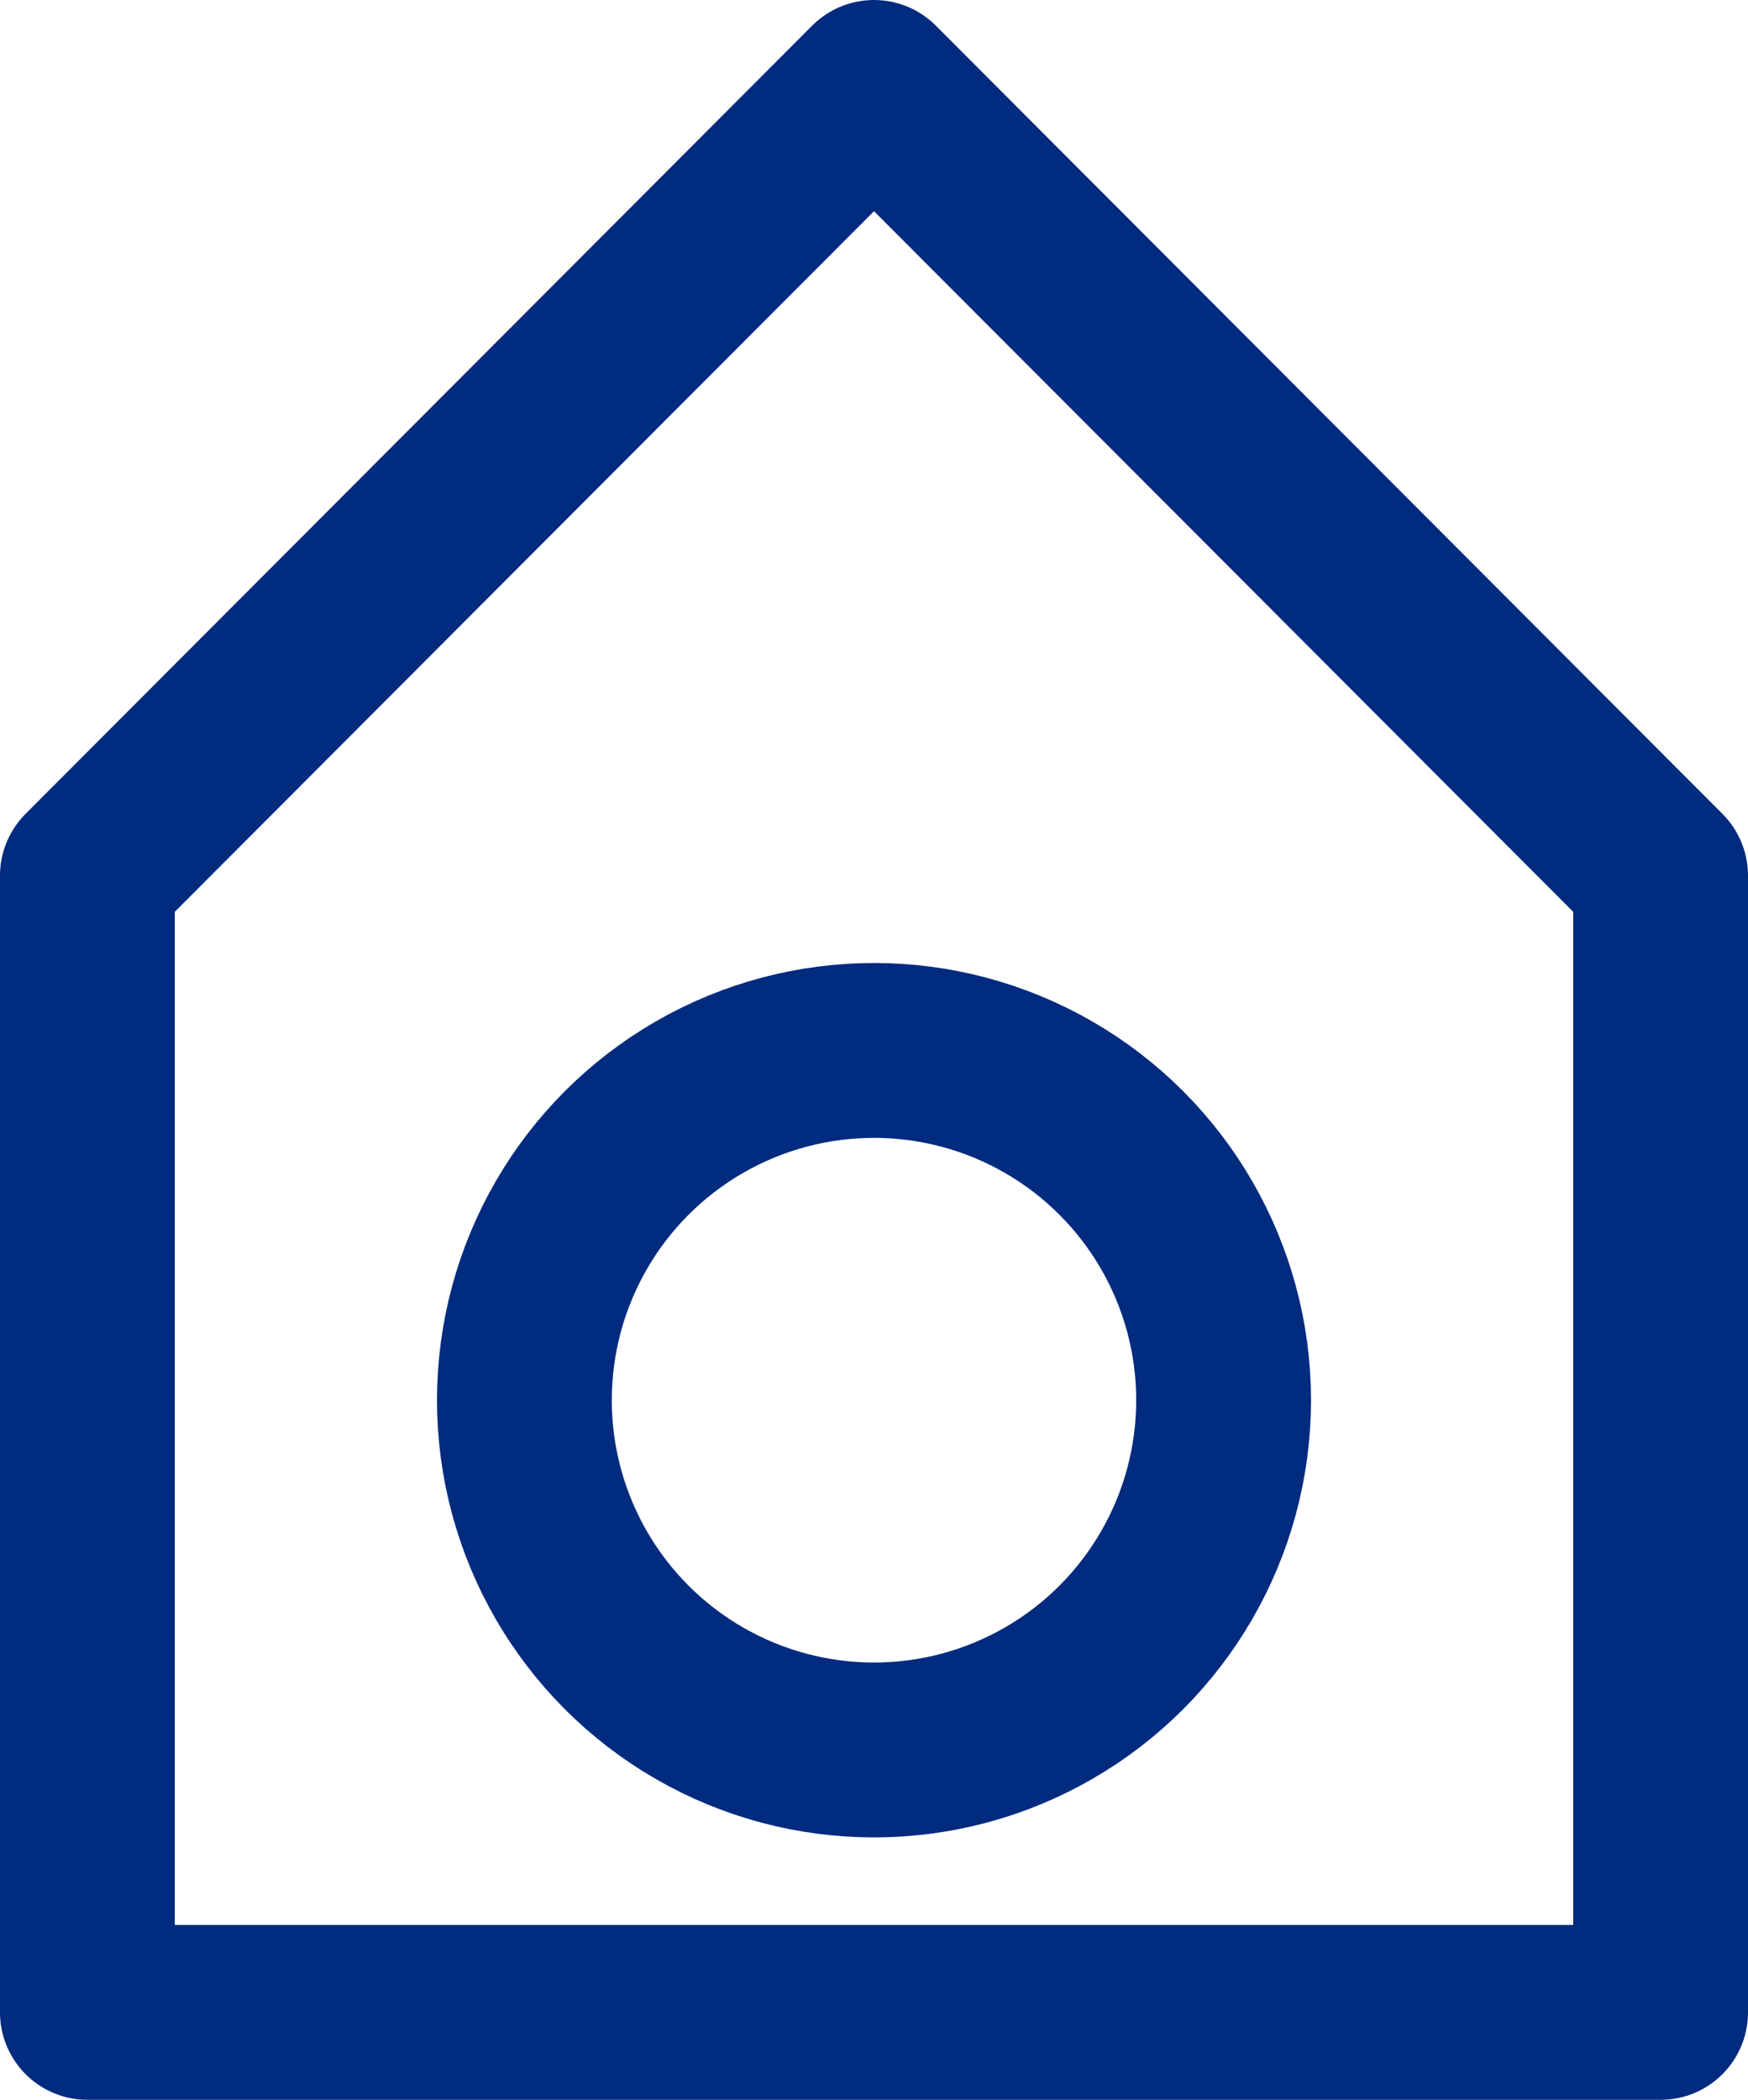 <svg xmlns="http://www.w3.org/2000/svg" width="20" height="24.014" viewBox="0 0 20 24.014"><defs><style>.a{fill:none;stroke:#002b7f;stroke-linecap:round;stroke-linejoin:round;stroke-width:2px;}</style></defs><g transform="translate(0 0)"><path class="a" d="M19,10.014v13H1v-13L10,1Z"/><circle class="a" cx="4" cy="4" r="4" transform="translate(6 12.013)"/></g></svg>